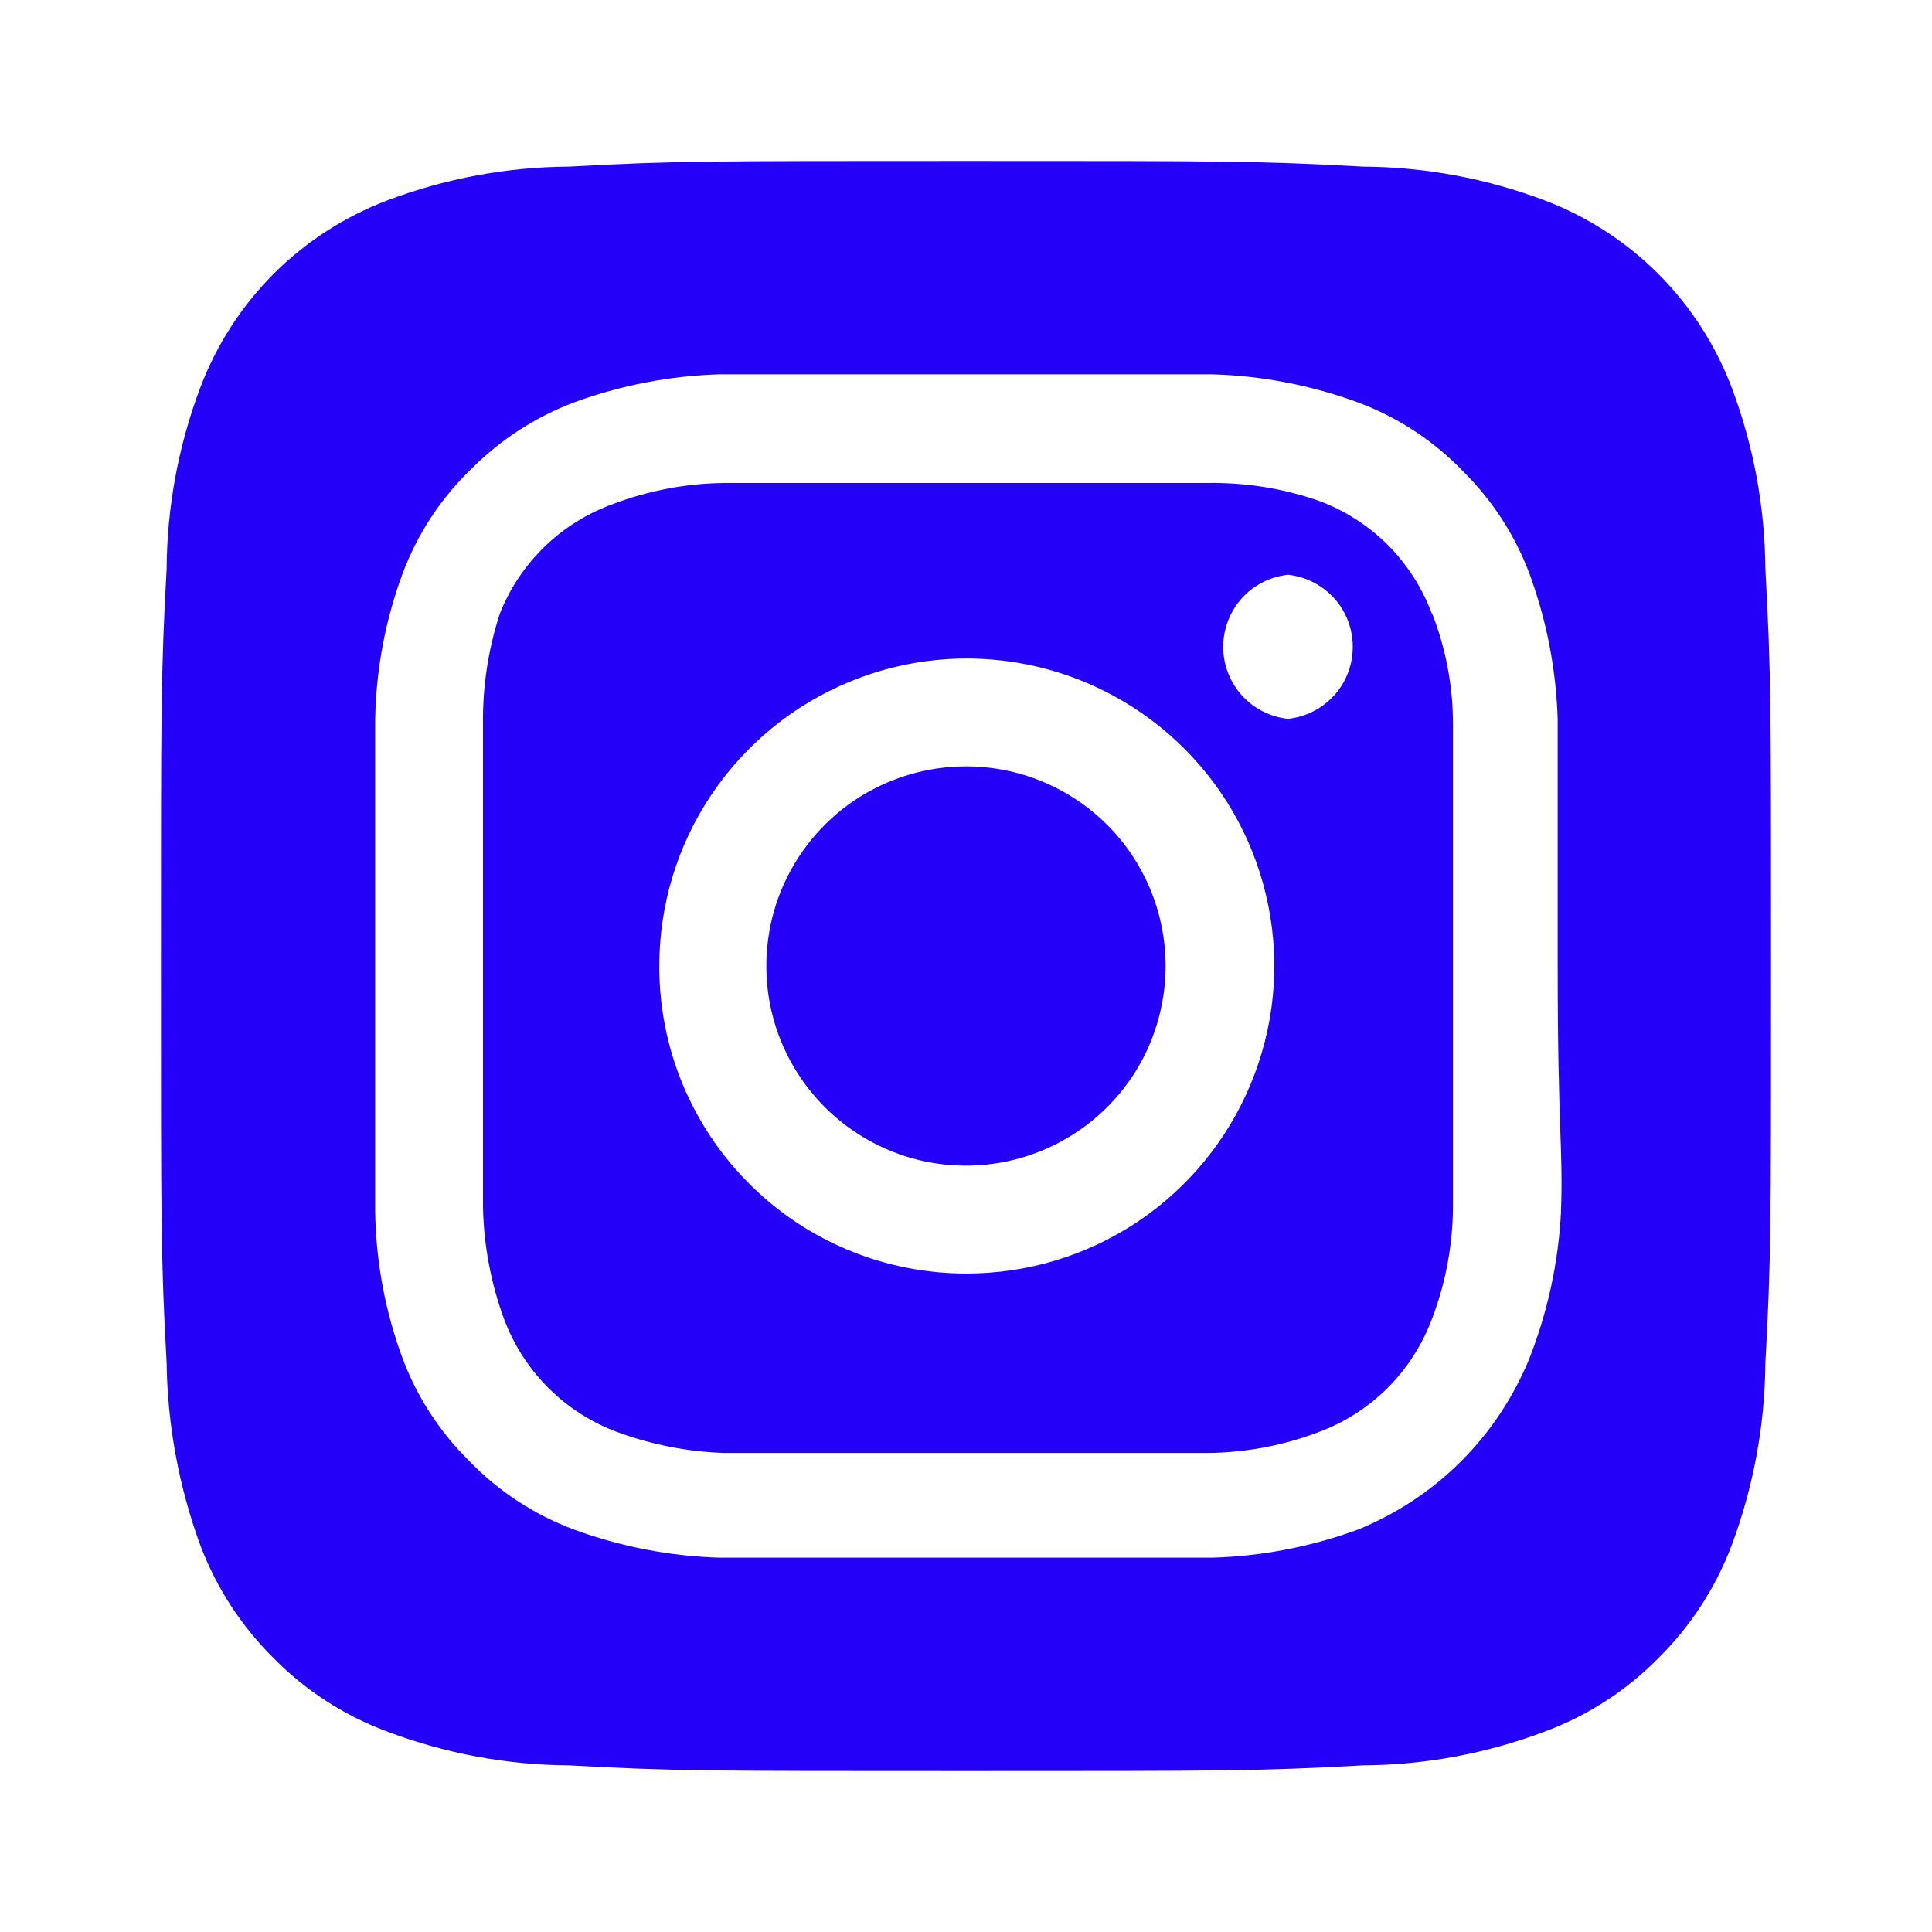 <svg width="16" height="16" viewBox="0 0 16 16" fill="none" xmlns="http://www.w3.org/2000/svg">
<path d="M8 6.347C7.673 6.347 7.353 6.444 7.081 6.625C6.809 6.807 6.598 7.065 6.472 7.367C6.347 7.669 6.315 8.002 6.378 8.323C6.442 8.643 6.6 8.938 6.831 9.169C7.062 9.4 7.357 9.558 7.677 9.622C7.998 9.685 8.331 9.653 8.633 9.527C8.935 9.402 9.193 9.19 9.375 8.919C9.556 8.647 9.653 8.327 9.653 8C9.653 7.783 9.61 7.568 9.527 7.367C9.444 7.167 9.323 6.984 9.169 6.831C9.015 6.677 8.833 6.556 8.633 6.473C8.432 6.389 8.217 6.347 8 6.347V6.347ZM14.62 4.713C14.616 4.199 14.522 3.688 14.34 3.207C14.206 2.854 13.999 2.534 13.732 2.267C13.466 2.001 13.146 1.794 12.793 1.66C12.312 1.478 11.801 1.383 11.287 1.38C10.427 1.333 10.173 1.333 8 1.333C5.827 1.333 5.573 1.333 4.713 1.38C4.198 1.383 3.688 1.478 3.207 1.66C2.854 1.794 2.534 2.001 2.267 2.267C2.001 2.534 1.794 2.854 1.66 3.207C1.478 3.688 1.383 4.199 1.38 4.713C1.333 5.573 1.333 5.827 1.333 8C1.333 10.173 1.333 10.427 1.38 11.287C1.387 11.803 1.482 12.315 1.66 12.8C1.793 13.151 2 13.469 2.267 13.733C2.532 14.002 2.853 14.209 3.207 14.34C3.688 14.522 4.198 14.617 4.713 14.62C5.573 14.667 5.827 14.667 8 14.667C10.173 14.667 10.427 14.667 11.287 14.62C11.801 14.617 12.312 14.522 12.793 14.34C13.147 14.209 13.468 14.002 13.733 13.733C14 13.469 14.207 13.151 14.34 12.8C14.521 12.316 14.616 11.804 14.62 11.287C14.667 10.427 14.667 10.173 14.667 8C14.667 5.827 14.667 5.573 14.62 4.713V4.713ZM12.927 10.047C12.905 10.458 12.817 10.863 12.667 11.247C12.537 11.566 12.345 11.857 12.101 12.101C11.857 12.345 11.566 12.537 11.247 12.667C10.86 12.809 10.452 12.888 10.04 12.9C9.513 12.9 9.373 12.9 8 12.9C6.627 12.9 6.487 12.9 5.96 12.9C5.548 12.888 5.14 12.809 4.753 12.667C4.423 12.544 4.124 12.348 3.88 12.093C3.638 11.854 3.452 11.565 3.333 11.247C3.19 10.86 3.114 10.452 3.107 10.04C3.107 9.513 3.107 9.373 3.107 8C3.107 6.627 3.107 6.487 3.107 5.96C3.114 5.548 3.19 5.14 3.333 4.753C3.456 4.423 3.652 4.124 3.907 3.88C4.147 3.64 4.435 3.453 4.753 3.333C5.14 3.191 5.548 3.112 5.96 3.1V3.1C6.487 3.1 6.627 3.1 8 3.1C9.373 3.1 9.513 3.1 10.04 3.1C10.452 3.112 10.86 3.191 11.247 3.333C11.577 3.456 11.876 3.652 12.12 3.907C12.361 4.146 12.548 4.435 12.667 4.753C12.809 5.14 12.888 5.548 12.9 5.96C12.9 6.487 12.9 6.627 12.9 8C12.9 9.373 12.947 9.513 12.927 10.04V10.047ZM11.86 5.087C11.78 4.871 11.655 4.676 11.493 4.513C11.331 4.351 11.135 4.226 10.92 4.147C10.624 4.044 10.313 3.995 10 4C9.48 4 9.333 4 8 4C6.667 4 6.52 4 6 4C5.685 4.003 5.374 4.062 5.08 4.173C4.868 4.249 4.674 4.369 4.512 4.525C4.35 4.682 4.223 4.871 4.14 5.08C4.043 5.377 3.996 5.688 4 6C4 6.52 4 6.667 4 8C4 9.333 4 9.48 4 10C4.007 10.314 4.065 10.625 4.173 10.92C4.253 11.135 4.378 11.331 4.54 11.493C4.702 11.655 4.898 11.781 5.113 11.86C5.398 11.965 5.697 12.023 6 12.033V12.033C6.52 12.033 6.667 12.033 8 12.033C9.333 12.033 9.48 12.033 10 12.033C10.314 12.03 10.626 11.972 10.92 11.86C11.135 11.781 11.331 11.655 11.493 11.493C11.655 11.331 11.78 11.135 11.86 10.92C11.972 10.626 12.03 10.315 12.033 10C12.033 9.48 12.033 9.333 12.033 8C12.033 6.667 12.033 6.52 12.033 6C12.033 5.685 11.975 5.373 11.86 5.08V5.087ZM8 10.547C7.666 10.547 7.335 10.481 7.026 10.353C6.718 10.225 6.437 10.037 6.202 9.8C5.966 9.564 5.779 9.283 5.651 8.974C5.524 8.665 5.459 8.334 5.46 8V8C5.46 7.496 5.609 7.003 5.89 6.584C6.17 6.166 6.568 5.839 7.034 5.647C7.499 5.454 8.012 5.404 8.506 5.503C9 5.602 9.454 5.845 9.81 6.202C10.166 6.558 10.408 7.013 10.505 7.507C10.603 8.002 10.551 8.514 10.357 8.979C10.164 9.444 9.836 9.842 9.417 10.121C8.997 10.4 8.504 10.548 8 10.547V10.547ZM10.667 5.953C10.519 5.938 10.383 5.868 10.284 5.758C10.185 5.648 10.13 5.505 10.13 5.357C10.13 5.208 10.185 5.066 10.284 4.955C10.383 4.845 10.519 4.776 10.667 4.76V4.76C10.814 4.776 10.95 4.845 11.05 4.955C11.149 5.066 11.203 5.208 11.203 5.357C11.203 5.505 11.149 5.648 11.05 5.758C10.95 5.868 10.814 5.938 10.667 5.953Z" fill="#2400F9"/>
</svg>
